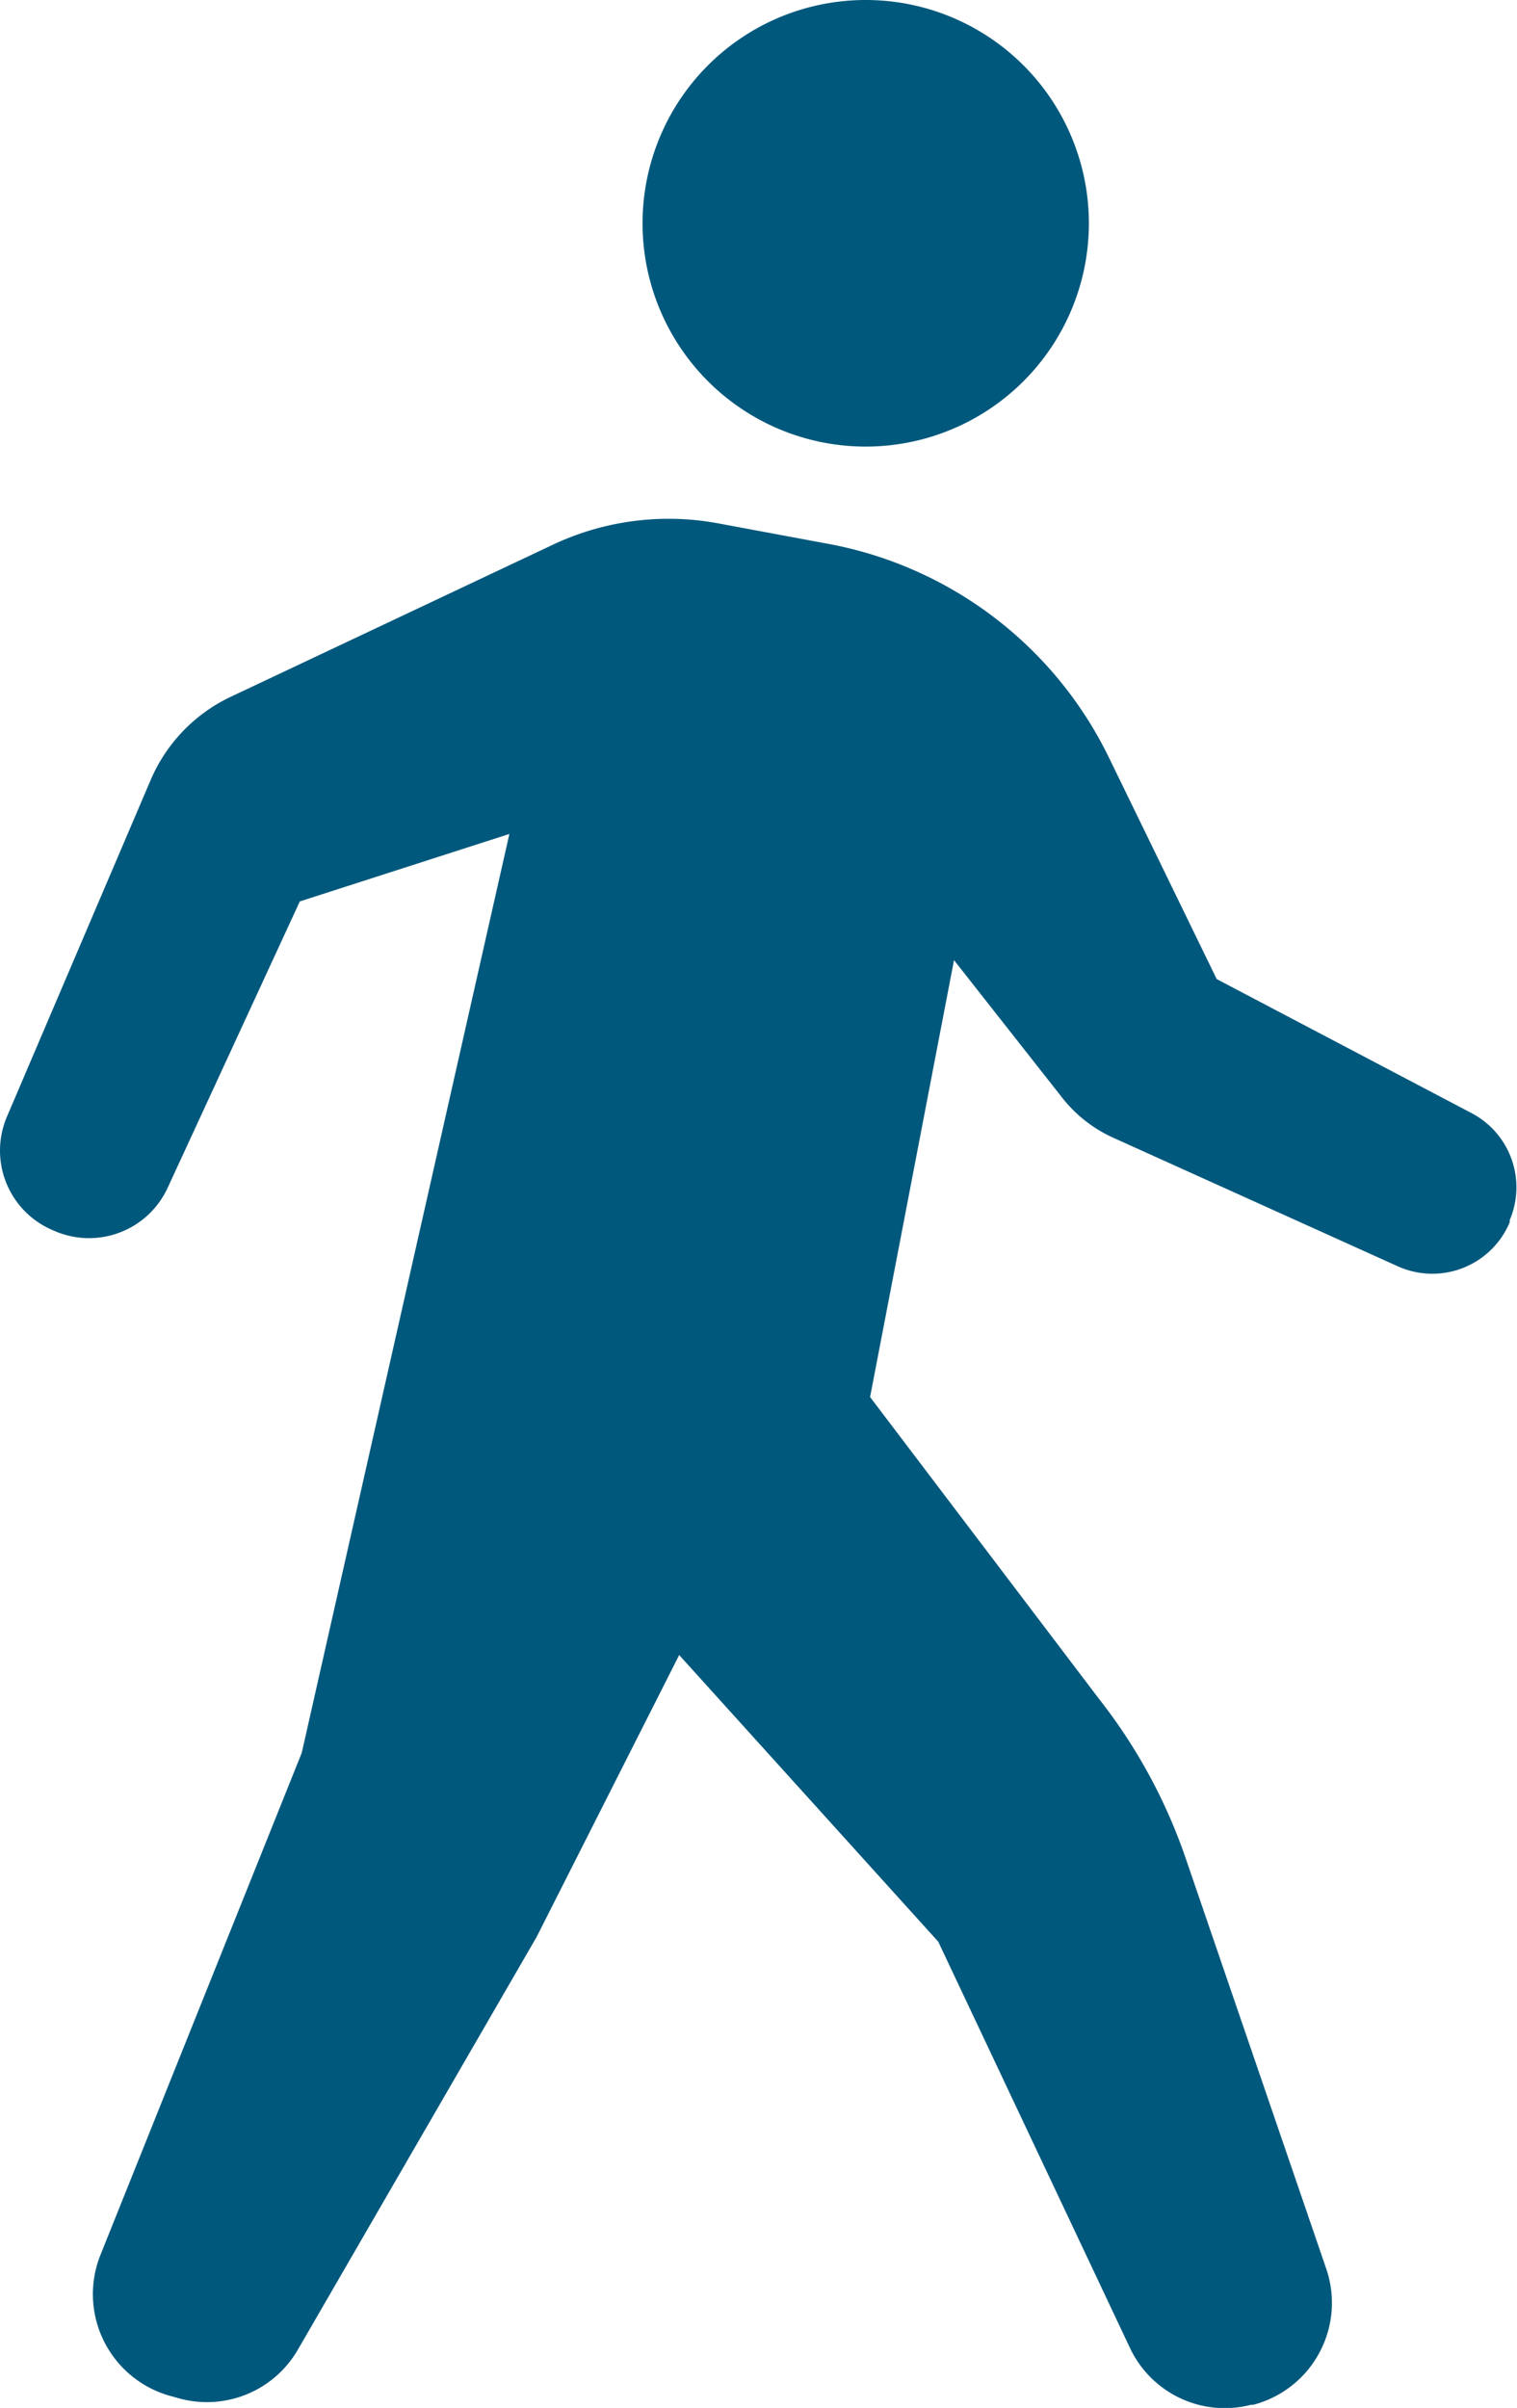 <svg xmlns="http://www.w3.org/2000/svg" viewBox="0 0 62.54 99.21"><g id="レイヤー_2" data-name="レイヤー 2"><g id="レイヤー_1-2" data-name="レイヤー 1"><path d="M35.69,18.4a9.2,9.2,0,1,0-9.2-9.2A9.2,9.2,0,0,0,35.69,18.4Z" style="fill:#00587c"/><path d="M60.7,45.88,50.16,40.34l-4.44-9.12a16.14,16.14,0,0,0-11.56-8.81l-4.57-.85a11.19,11.19,0,0,0-6.79.88L9.49,28.72a6.71,6.71,0,0,0-3.28,3.42L.29,46a3.56,3.56,0,0,0,1.92,4.7l.14.06A3.57,3.57,0,0,0,6.93,48.9l5.43-11.76L21,34.36,12.44,72.22,4.14,92.91A4.35,4.35,0,0,0,7,98.71l.36.1a4.33,4.33,0,0,0,4.92-2l9.84-17L28,68.19,38.68,80l7.9,16.73a4.32,4.32,0,0,0,5,2.35l.09,0a4.34,4.34,0,0,0,3-5.62L48.89,76.59A22.34,22.34,0,0,0,45.31,70L35.87,57.56l3.46-18,4.47,5.68a5.62,5.62,0,0,0,2.08,1.63l11.76,5.31a3.46,3.46,0,0,0,4.6-1.82l0-.09A3.45,3.45,0,0,0,60.7,45.88Z" style="fill:#00587c"/></g></g></svg>